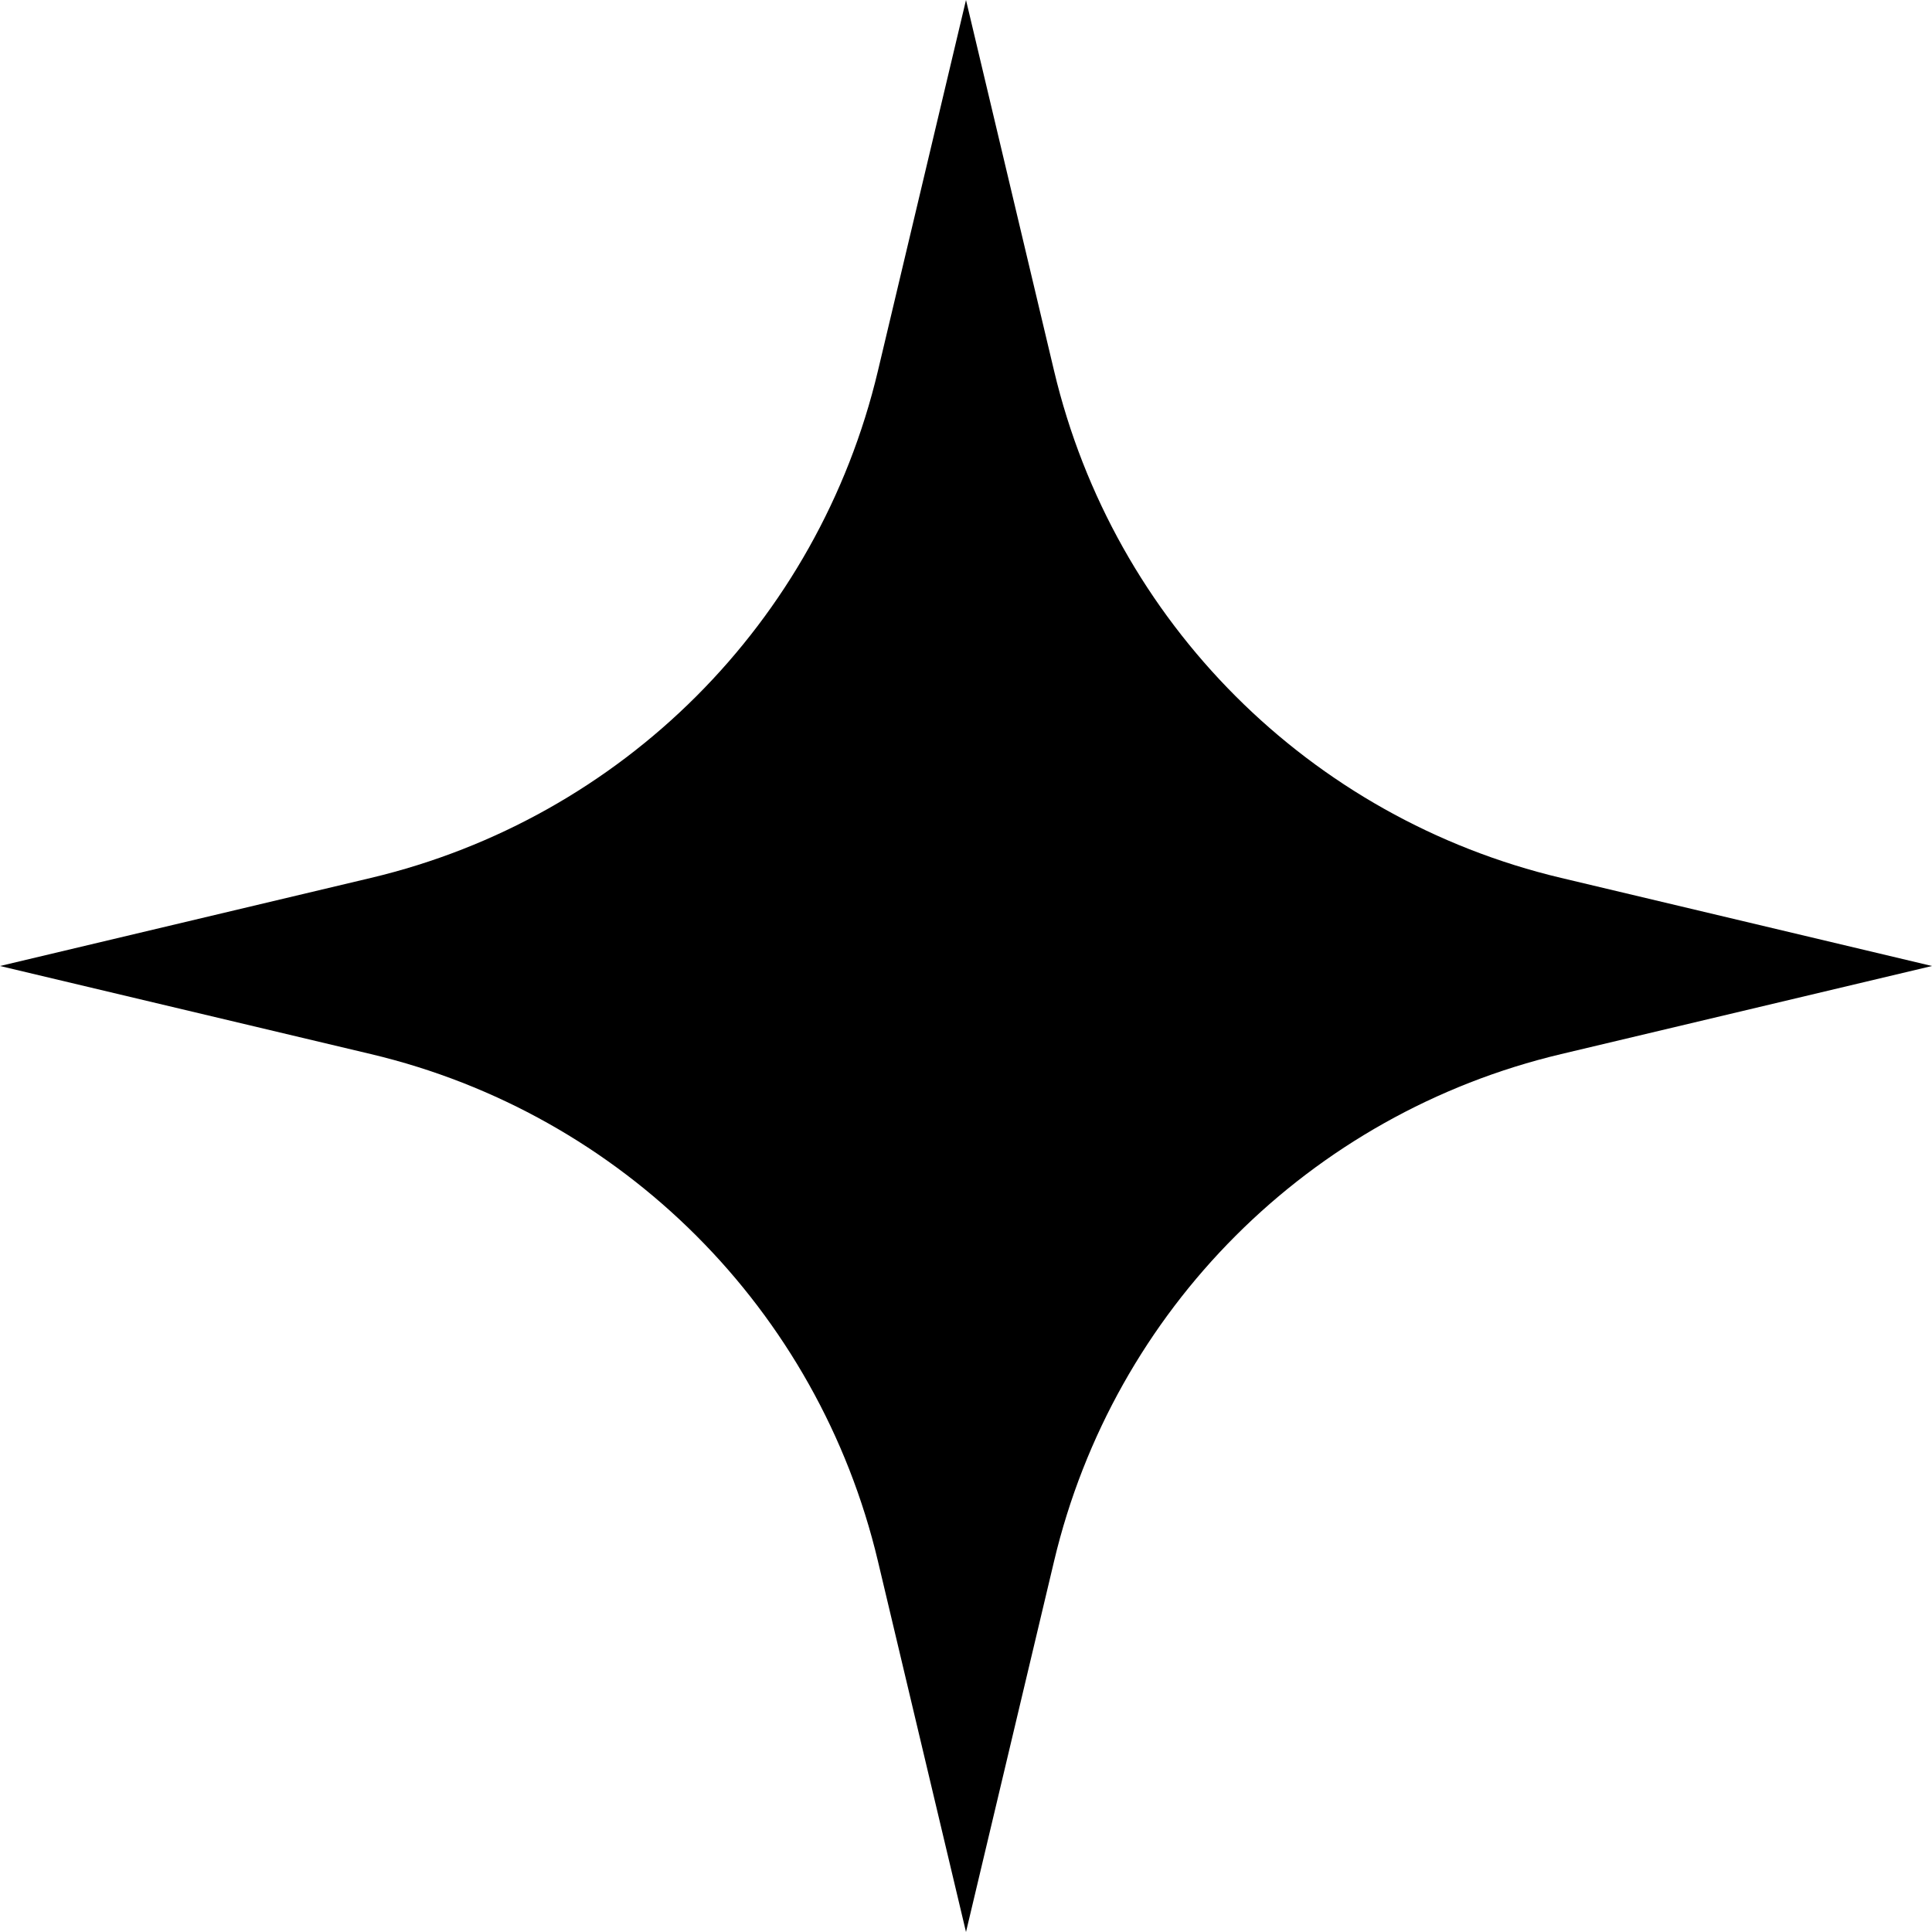 <svg width="25" height="25" viewBox="0 0 25 25" fill="none" xmlns="http://www.w3.org/2000/svg">
<g clip-path="url(#clip0_2053_3793)">
<path d="M12.5 0L13.64 4.8C14.412 8.052 16.948 10.588 20.2 11.36L25 12.5L20.2 13.64C16.948 14.412 14.412 16.948 13.64 20.2L12.5 25L11.36 20.2C10.588 16.948 8.052 14.412 4.8 13.64L0 12.5L4.8 11.36C8.052 10.588 10.588 8.052 11.36 4.8L12.5 0Z" fill="#000000"/>
</g>
<defs>
<clipPath id="clip0_2053_3793">
<rect width="25" height="25" fill="white"/>
</clipPath>
</defs>
</svg>
